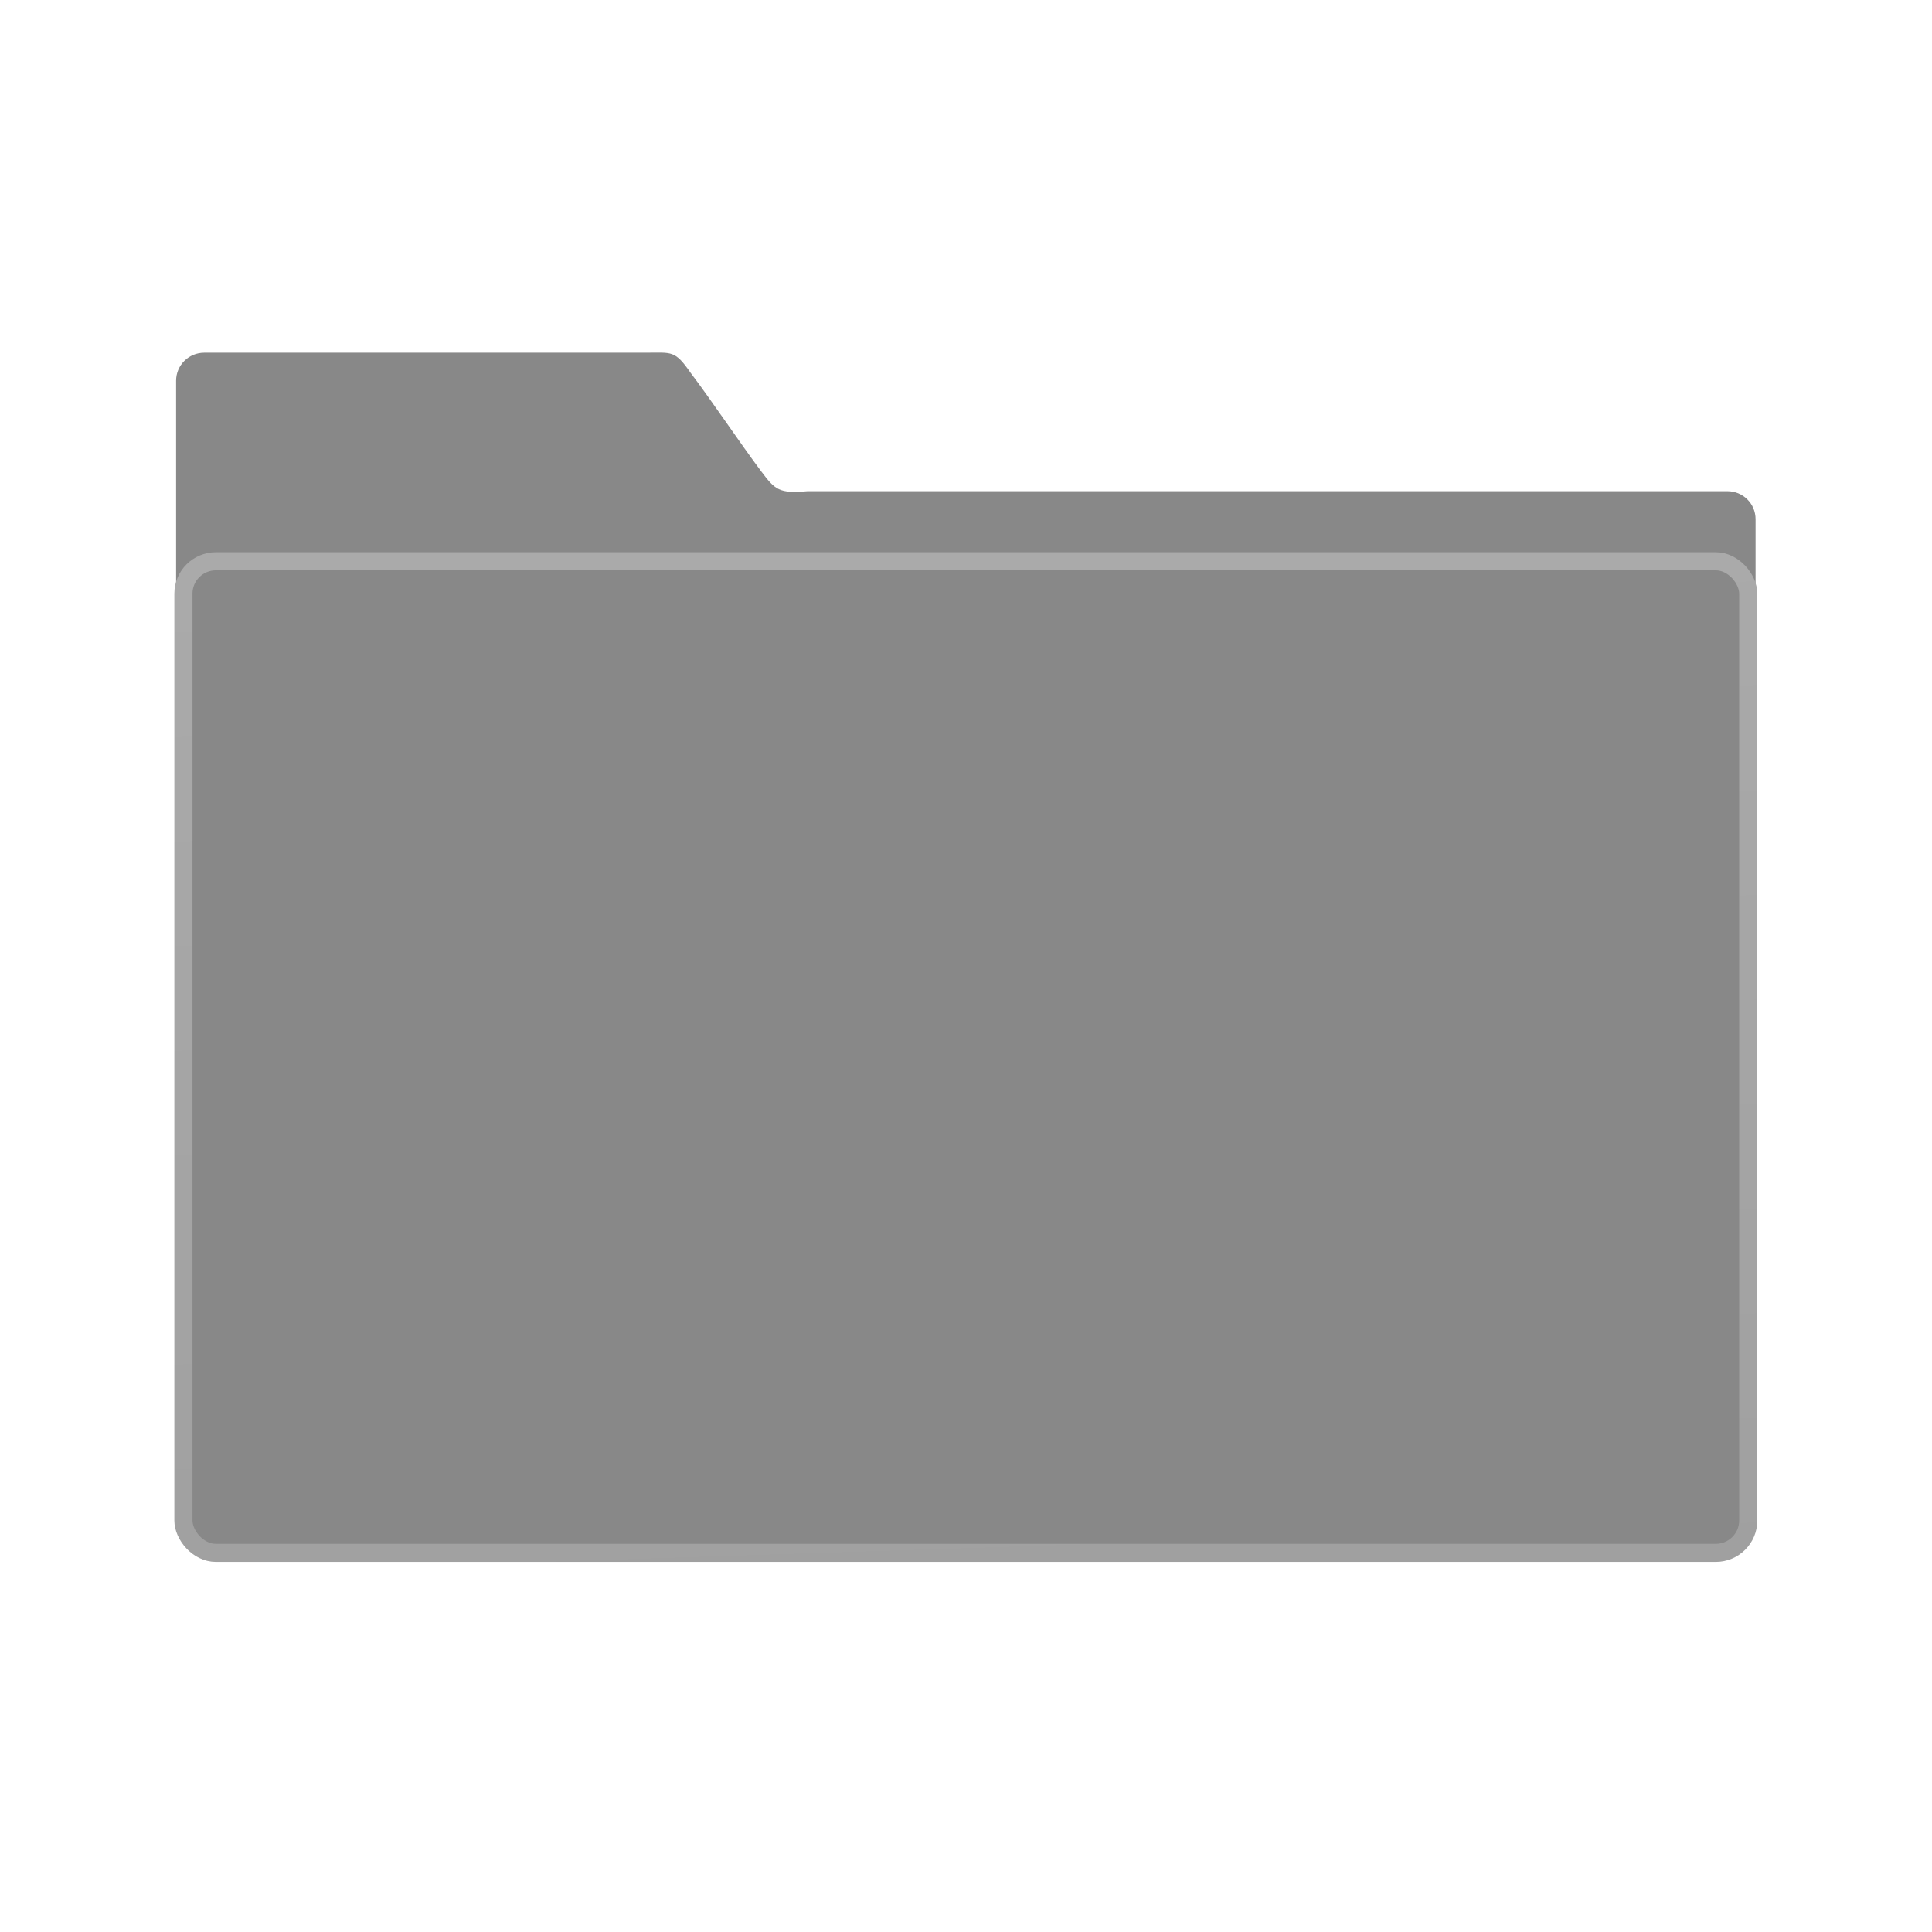 <?xml version="1.0" encoding="UTF-8" standalone="no"?>
<svg
   viewBox="0 0 32 32"
   version="1.1"
   id="svg7"
   sodipodi:docname="light-folder-new.svg"
   inkscape:version="1.3.2 (091e20e, 2023-11-25)"
   xmlns:inkscape="http://www.inkscape.org/namespaces/inkscape"
   xmlns:sodipodi="http://sodipodi.sourceforge.net/DTD/sodipodi-0.dtd"
   xmlns="http://www.w3.org/2000/svg"
   xmlns:svg="http://www.w3.org/2000/svg">
  <sodipodi:namedview
     id="namedview7"
     pagecolor="#ffffff"
     bordercolor="#000000"
     borderopacity="0.25"
     inkscape:showpageshadow="2"
     inkscape:pageopacity="0.0"
     inkscape:pagecheckerboard="0"
     inkscape:deskcolor="#d1d1d1"
     inkscape:zoom="7.375"
     inkscape:cx="15.932203"
     inkscape:cy="16"
     inkscape:window-width="1312"
     inkscape:window-height="529"
     inkscape:window-x="0"
     inkscape:window-y="38"
     inkscape:window-maximized="0"
     inkscape:current-layer="svg7" />
  <defs
     id="defs6">
    <clipPath
       id="clipPath1">
      <path
         d="m69.63 12.145h-.052c-22.727-.292-46.47 4.077-46.709 4.122-2.424.451-4.946 2.974-5.397 5.397-.044.237-4.414 23.983-4.122 46.71-.292 22.777 4.078 46.523 4.122 46.761.451 2.423 2.974 4.945 5.398 5.398.237.044 23.982 4.413 46.709 4.121 22.779.292 46.524-4.077 46.761-4.121 2.423-.452 4.946-2.976 5.398-5.399.044-.236 4.413-23.981 4.121-46.709.292-22.777-4.077-46.523-4.121-46.761-.453-2.423-2.976-4.946-5.398-5.397-.238-.045-23.984-4.414-46.71-4.122"
         id="path1" />
    </clipPath>
    <linearGradient
       gradientUnits="userSpaceOnUse"
       y2="352.98"
       x2="-601.15"
       y1="663.95"
       x1="-591.02"
       id="2">
      <stop
         stop-color="#a0a0a0"
         id="stop1" />
      <stop
         offset="1"
         stop-color="#aaa"
         id="stop2" />
    </linearGradient>
    <linearGradient
       gradientUnits="userSpaceOnUse"
       y2="354.29"
       x2="-704.05"
       y1="647.77"
       x1="-701.19"
       id="1">
      <stop
         stop-color="#acabab"
         id="stop3" />
      <stop
         offset="1"
         stop-color="#d4d4d4"
         id="stop4" />
    </linearGradient>
    <linearGradient
       id="0"
       x1="59.12"
       y1="-19.888"
       x2="59.15"
       y2="-37.783"
       gradientUnits="userSpaceOnUse"
       gradientTransform="matrix(4.175 0 0 4.168-1069.7 447.73)">
      <stop
         stop-color="#a0a0a0"
         id="stop5" />
      <stop
         offset="1"
         stop-color="#bdbdbd"
         id="stop6" />
    </linearGradient>
  </defs>
  <g
     transform="matrix(.071 0 0 .07 23.295-40.67)"
     fill="#60aae5"
     id="g7"
     style="fill:#888888;fill-opacity:1">
    <path
       transform="matrix(.787 0 0 .795 415.34 430.11)"
       d="m-884.1 294.78c-4.626 0-8.349 3.718-8.349 8.335v161.41l468.19 1v-121.2c0-4.618-3.724-8.335-8.35-8.335h-272.65c-8.51.751-9.607-.377-13.812-5.981-5.964-7.968-14.969-21.443-20.84-29.21-4.712-6.805-5.477-6.02-13.292-6.02z"
       fill="url(#0)"
       color="#000"
       id="path6"
       style="fill:#888888;fill-opacity:1" />
    <rect
       transform="matrix(.787 0 0 .795 415.34 430.11)"
       y="356.85"
       x="-890.28"
       height="295.13"
       width="463.85"
       fill="url(#1)"
       stroke="url(#1)"
       stroke-width="2.378"
       rx="9.63"
       id="rect6"
       style="fill:#888888;fill-opacity:1" />
    <rect
       width="463.85"
       height="295.13"
       x="-890.28"
       y="356.85"
       transform="matrix(.787 0 0 .795 415.34 430.11)"
       fill="none"
       stroke="url(#2)"
       stroke-linejoin="round"
       stroke-linecap="round"
       stroke-width="5.376"
       rx="9.63"
       id="rect7"
       style="fill:#888888;fill-opacity:1" />
  </g>
</svg>
